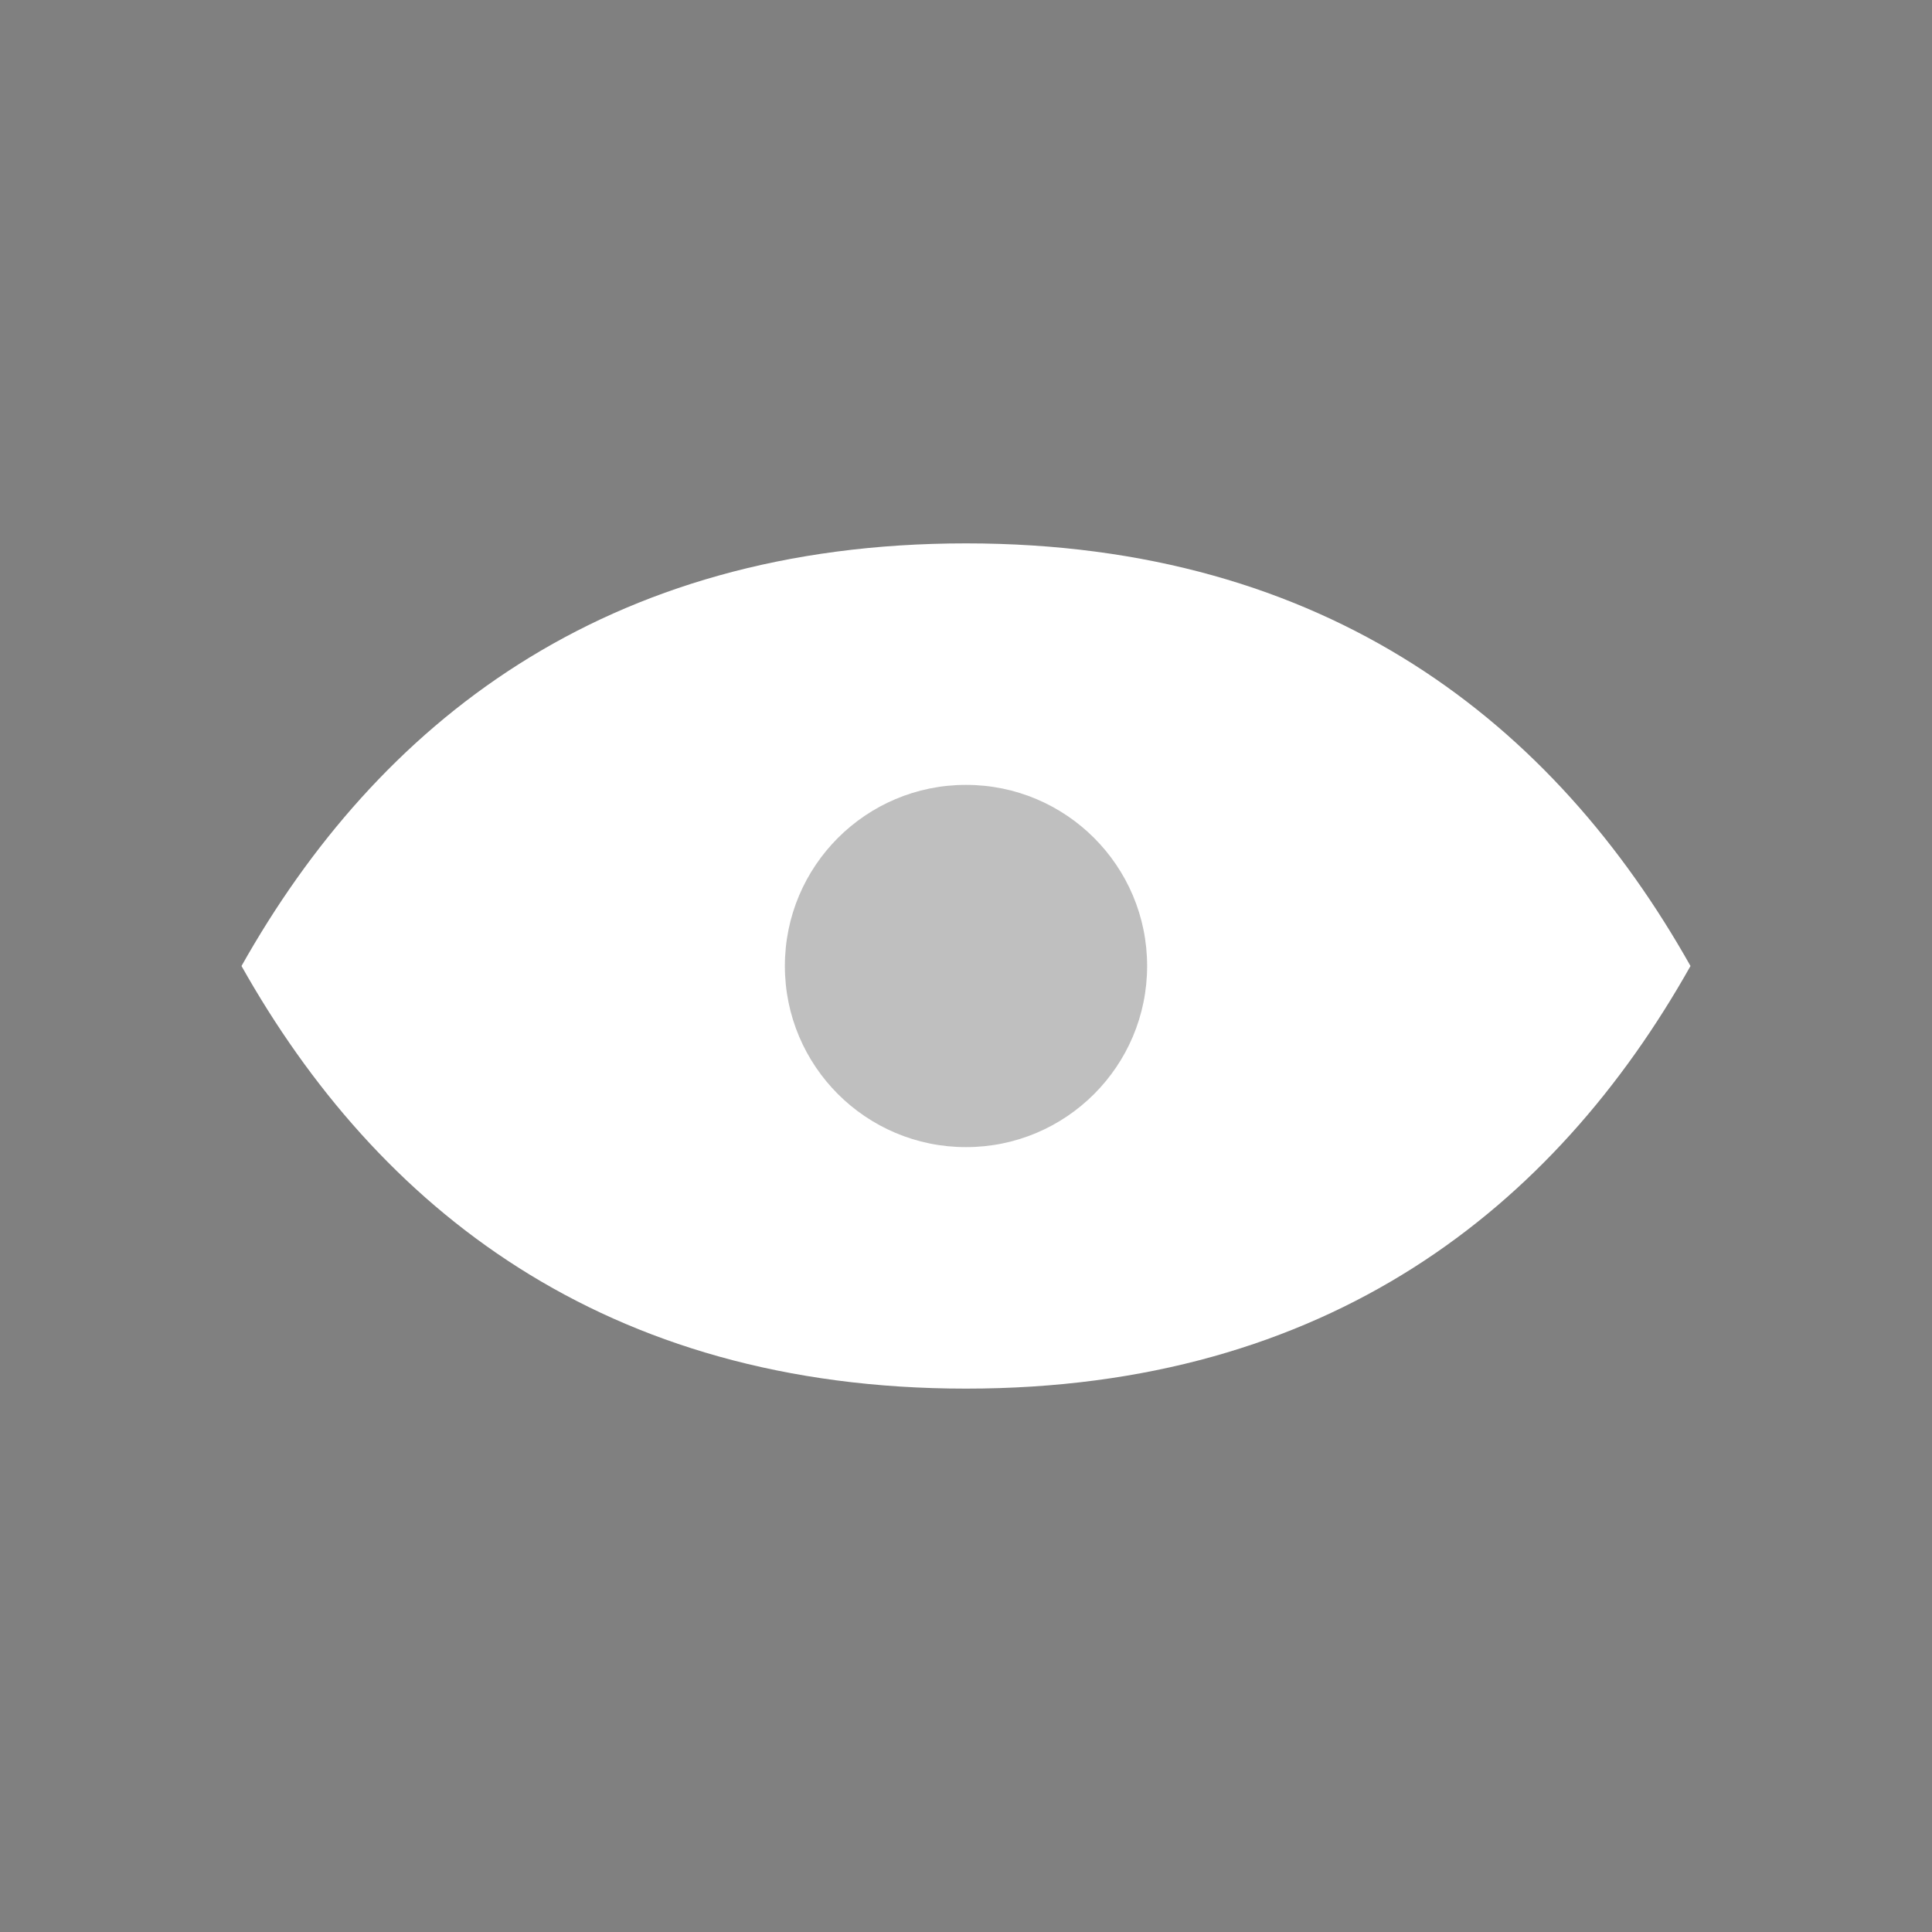 <?xml version="1.0" encoding="UTF-8"?> <svg xmlns="http://www.w3.org/2000/svg" width="64" height="64" viewBox="0 0 64 64" fill="none"><rect x="0" y="0" width="64" height="64" fill="#808080" stroke="none"/><path d="M8 32C12.5 24 20 18 32 18C44 18 51.5 24 56 32C51.5 40 44 46 32 46C20 46 12.5 40 8 32Z" fill="white"></path><path opacity="0.25" d="M32 38C35.314 38 38 35.314 38 32C38 28.686 35.314 26 32 26C28.686 26 26 28.686 26 32C26 35.314 28.686 38 32 38Z" fill="black"></path></svg> 